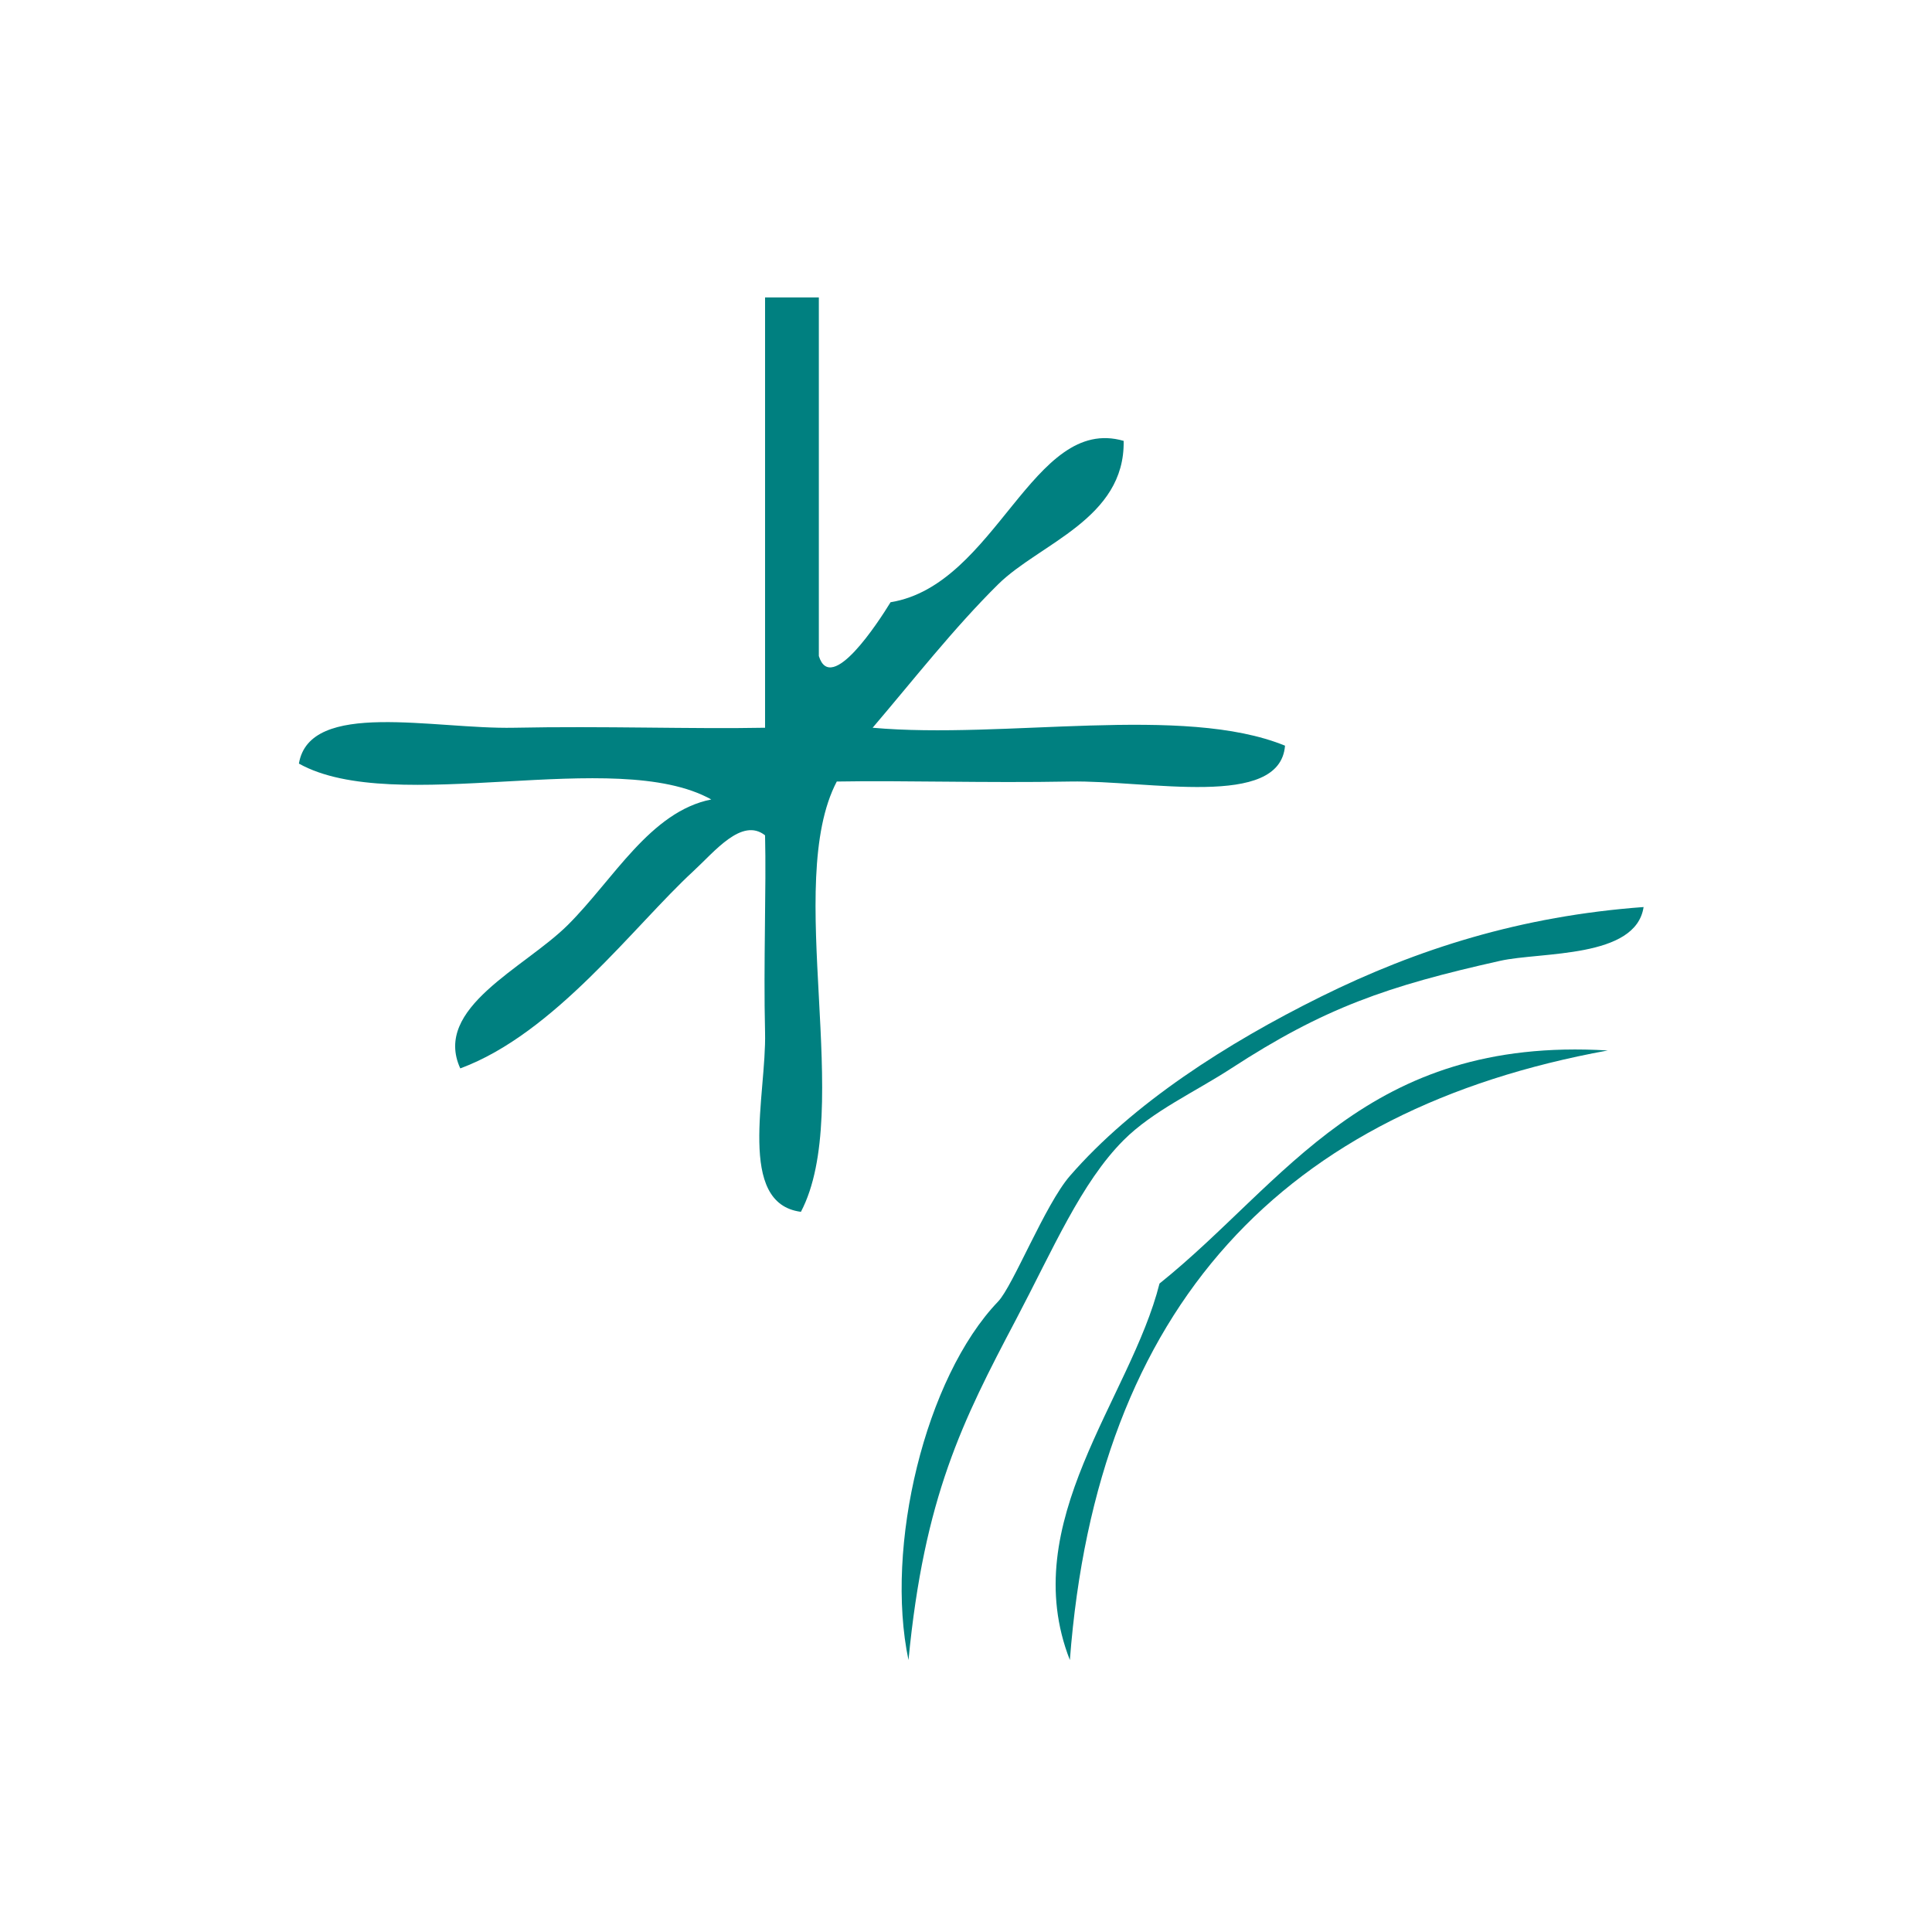 <?xml version="1.0" encoding="UTF-8" standalone="no"?>
<!-- Generator: Adobe Illustrator 15.0.0, SVG Export Plug-In . SVG Version: 6.00 Build 0)  -->

<svg
   xmlns:dc="http://purl.org/dc/elements/1.1/"
   xmlns:cc="http://creativecommons.org/ns#"
   xmlns:rdf="http://www.w3.org/1999/02/22-rdf-syntax-ns#"
   xmlns:svg="http://www.w3.org/2000/svg"
   xmlns="http://www.w3.org/2000/svg"
   xmlns:sodipodi="http://sodipodi.sourceforge.net/DTD/sodipodi-0.dtd"
   xmlns:inkscape="http://www.inkscape.org/namespaces/inkscape"
   version="1.1"
   id="Calque_1"
   x="0px"
   y="0px"
   width="100px"
   height="100px"
   viewBox="0 0 100 100"
   style="enable-background:new 0 0 100 100;"
   xml:space="preserve"
   sodipodi:docname="unideo-34-arc.svg"
   inkscape:version="0.92.1 r15371"><defs
   id="defs17" /><sodipodi:namedview
   pagecolor="#ffffff"
   bordercolor="#666666"
   borderopacity="1"
   objecttolerance="10"
   gridtolerance="10"
   guidetolerance="10"
   inkscape:pageopacity="0"
   inkscape:pageshadow="2"
   inkscape:window-width="640"
   inkscape:window-height="480"
   id="namedview15"
   showgrid="false"
   inkscape:zoom="2.36"
   inkscape:cx="50"
   inkscape:cy="50"
   inkscape:window-x="0"
   inkscape:window-y="0"
   inkscape:window-maximized="0"
   inkscape:current-layer="Calque_1" />
<g
   id="g12"
   style="fill:#008080;fill-opacity:1"
   transform="matrix(0.928,0,0,0.928,3.872,4.26)">
	<g
   id="g10"
   style="fill:#008080;fill-opacity:1">
		<g
   id="g8"
   style="fill:#008080;fill-opacity:1">
			<path
   d="m 38.499,12 c 1,0 2,0 3,0 0,6.667 0,13.333 0,20 0.678,2.188 3.323,-1.895 4,-3 5.903,-0.96 7.925,-10.473 13.001,-9 0.081,4.353 -4.697,5.724 -7,8 -2.479,2.451 -4.742,5.353 -7.001,8 7.343,0.658 17.322,-1.321 23.001,1 -0.28,3.553 -7.614,1.92 -12,2 -4.717,0.088 -9.268,-0.067 -13.001,0 -2.982,5.685 0.983,18.316 -2,24 -3.602,-0.466 -1.915,-6.534 -2,-10 -0.094,-3.849 0.073,-8.083 0,-11 -1.294,-1.018 -2.814,0.909 -4,2 -3.304,3.046 -7.738,9.057 -13,11 -1.545,-3.379 3.586,-5.597 6,-8 2.544,-2.532 4.593,-6.323 8,-7 -5.352,-2.98 -17.647,0.981 -23,-2 0.601,-3.59 7.527,-1.907 12,-2 4.965,-0.103 9.971,0.079 14,0 0,-8 0,-16 0,-24 z"
   id="path2"
   style="fill:#008080;fill-opacity:1"
   inkscape:connector-curvature="0" />
			<path
   d="m 87.5,46 c -0.431,2.88 -5.719,2.49 -8,3 -6.301,1.409 -9.817,2.625 -15,6 -2.019,1.313 -4.38,2.379 -6,4 -2.365,2.365 -3.937,6.082 -6,10 -2.999,5.688 -5.123,9.899 -6.001,19 -1.329,-6.317 0.923,-15.745 5.001,-20 0.825,-0.861 2.62,-5.41 4,-7 3.513,-4.049 8.767,-7.408 14,-10 5.383,-2.666 11.171,-4.499 18,-5 z"
   id="path4"
   style="fill:#008080;fill-opacity:1"
   inkscape:connector-curvature="0" />
			<path
   d="m 85.5,54 c -18.041,3.292 -28.486,14.182 -30,34 -3.008,-7.689 3.389,-14.6 5,-21 7.031,-5.634 11.526,-13.805 25,-13 z"
   id="path6"
   style="fill:#008080;fill-opacity:1"
   inkscape:connector-curvature="0" />
		</g>
	</g>
</g>
</svg>